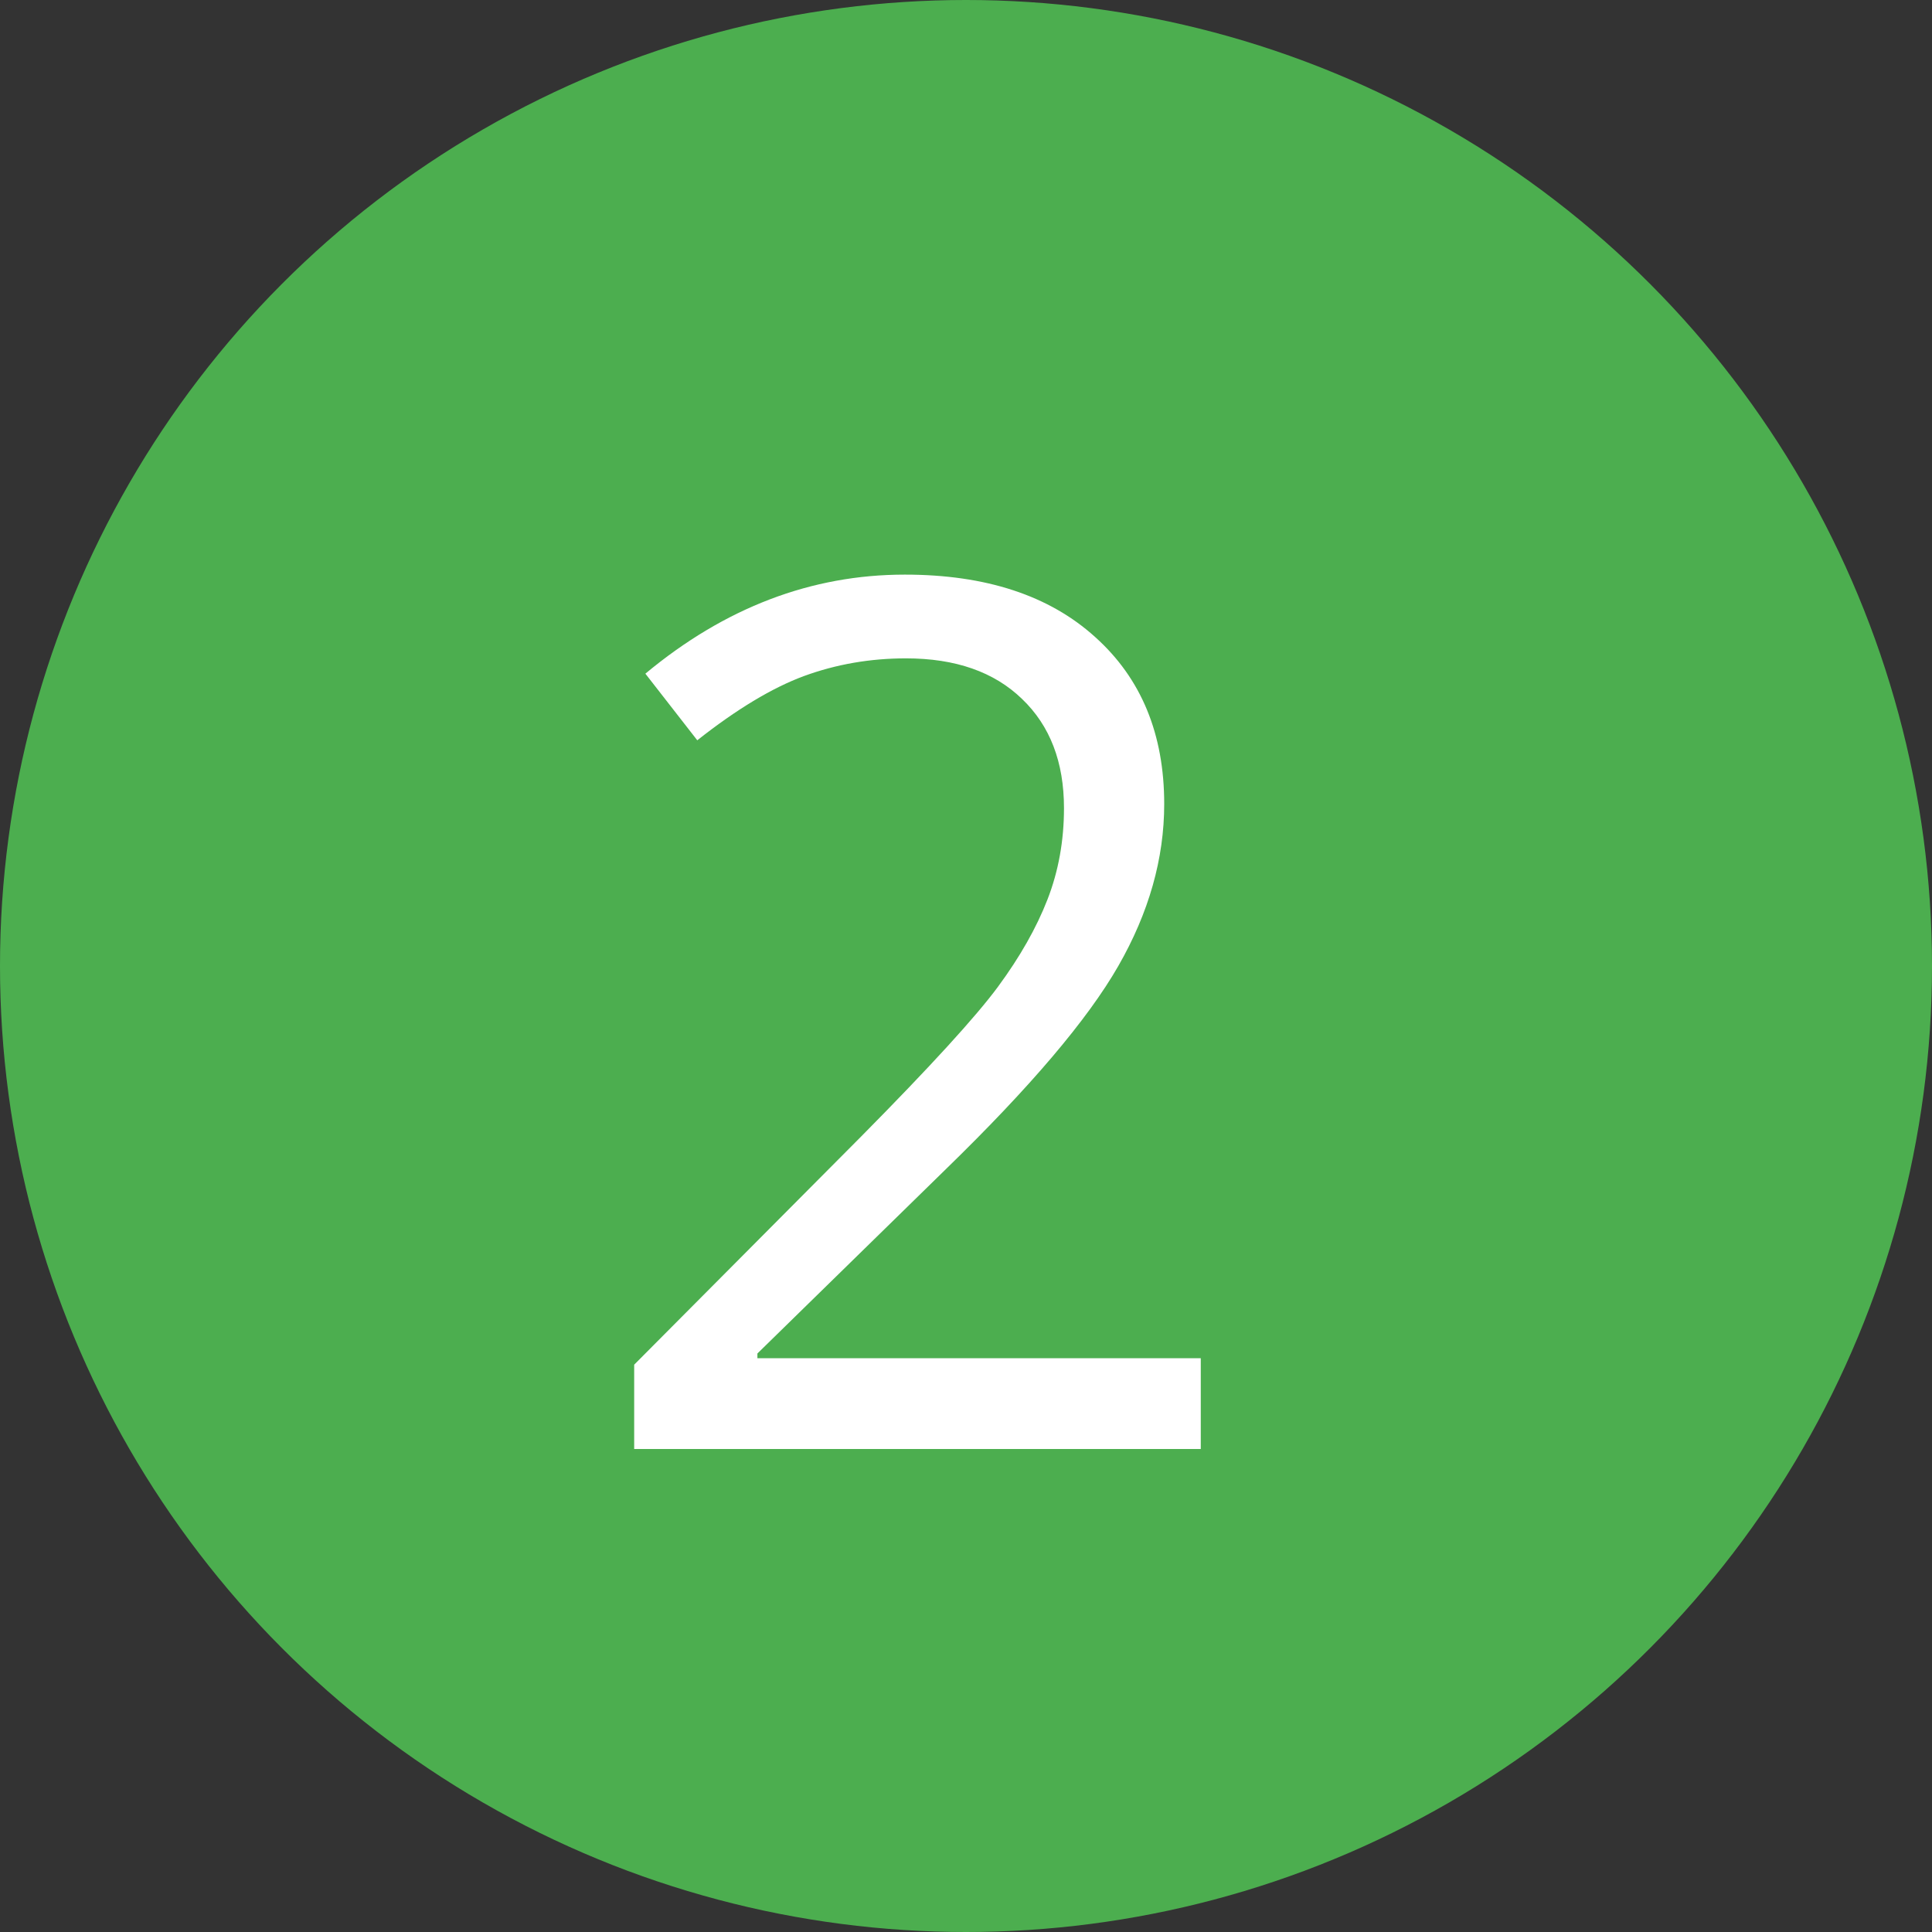 <svg width="64" height="64" viewBox="0 0 64 64" fill="none" xmlns="http://www.w3.org/2000/svg">
<rect x="0" y="0" width="64" height="64" fill="#333333" stroke="none"/>
<circle cx="32" cy="32" r="32" fill="#4CAE4F"/>
<path d="M39.777 48H21.008V45.207L28.527 37.648C30.819 35.331 32.329 33.677 33.059 32.688C33.788 31.698 34.335 30.734 34.699 29.797C35.064 28.859 35.246 27.85 35.246 26.77C35.246 25.246 34.784 24.042 33.859 23.156C32.935 22.258 31.652 21.809 30.012 21.809C28.827 21.809 27.701 22.004 26.633 22.395C25.578 22.785 24.4 23.495 23.098 24.523L21.379 22.316C24.009 20.129 26.874 19.035 29.973 19.035C32.655 19.035 34.758 19.725 36.281 21.105C37.805 22.473 38.566 24.315 38.566 26.633C38.566 28.443 38.059 30.233 37.043 32.004C36.027 33.775 34.126 36.014 31.34 38.723L25.09 44.836V44.992H39.777V48Z" fill="white"/>
</svg>
